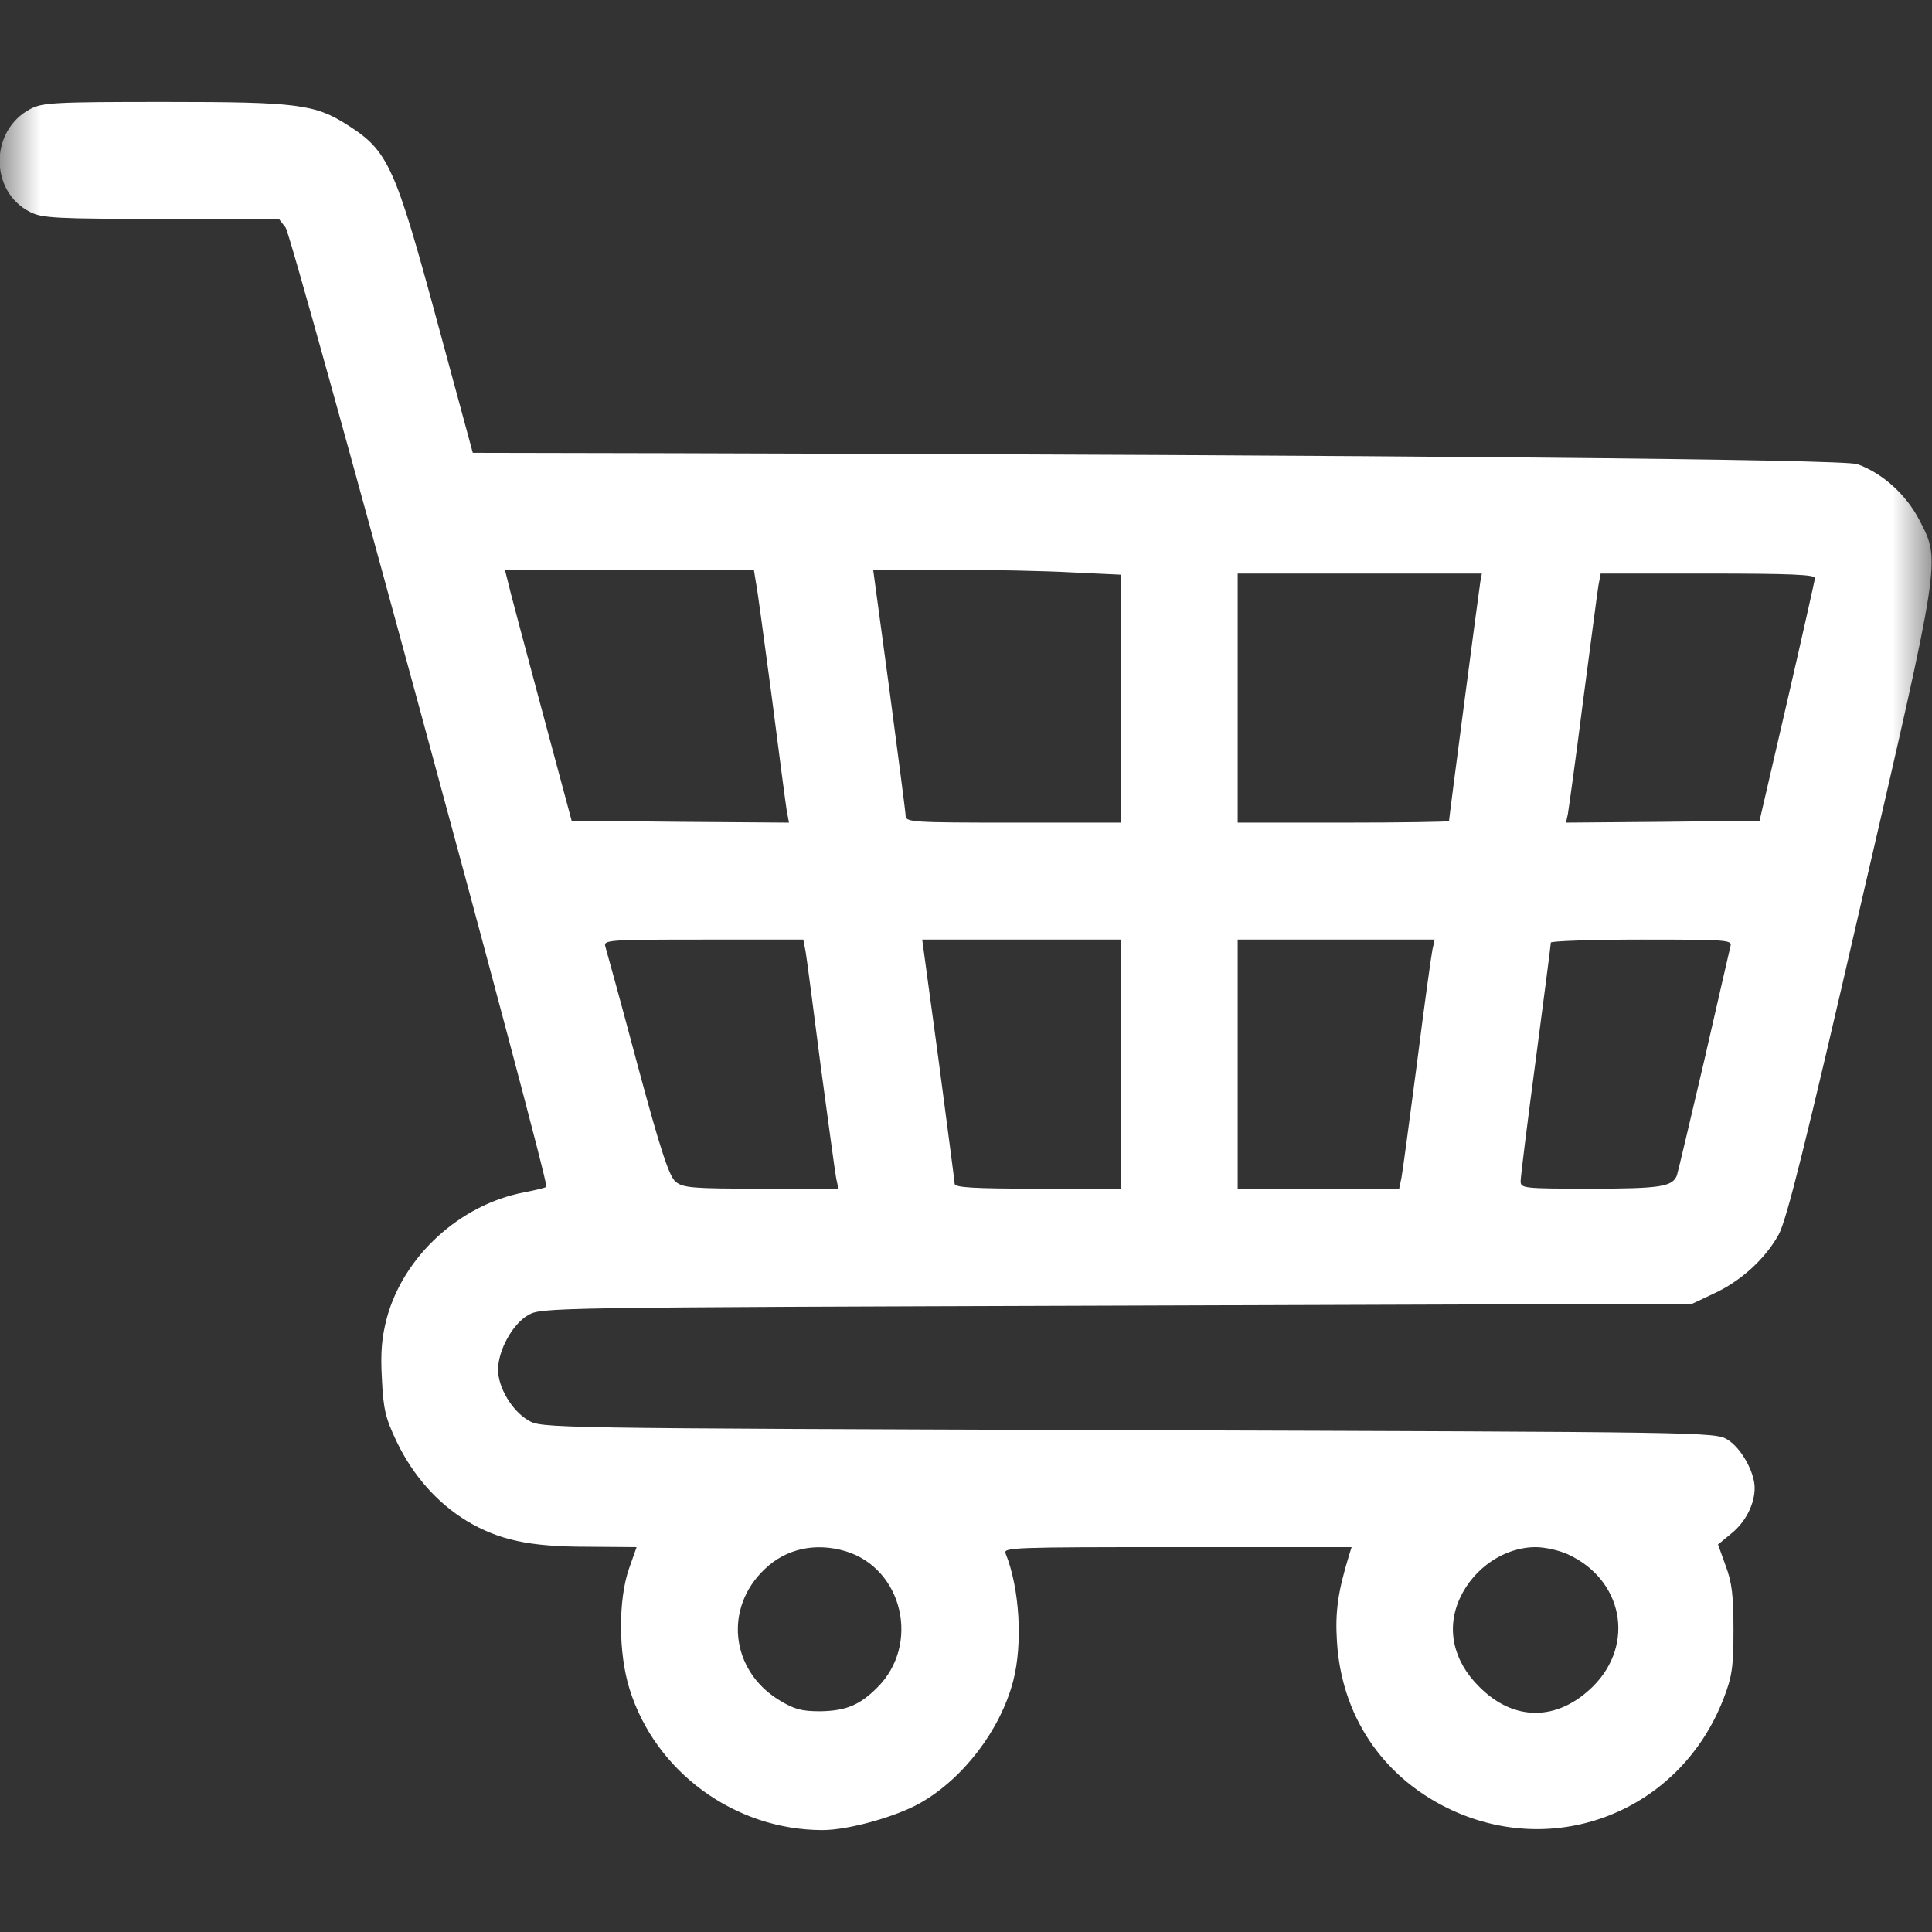 <svg xmlns="http://www.w3.org/2000/svg" fill="none" viewBox="0 0 24 24" height="24" width="24">
<rect x="0" y="0" width="24" height="24" fill="#333333" stroke="none"/>
<g clip-path="url(#clip0_152_4773)">
<mask height="24" width="24" y="0" x="0" maskUnits="userSpaceOnUse" style="mask-type:luminance" id="mask0_152_4773">
<path fill="white" d="M24 0H0V24H24V0Z"></path>
</mask>
<g mask="url(#mask0_152_4773)">
<path fill="white" d="M0.375 1.355C-0.131 1.622 -0.131 2.381 0.375 2.634C0.52 2.709 0.703 2.719 2.001 2.719H3.464L3.548 2.827C3.633 2.939 6.829 14.7 6.787 14.742C6.778 14.756 6.651 14.784 6.511 14.812C5.714 14.963 5.011 15.605 4.804 16.378C4.744 16.608 4.725 16.791 4.744 17.128C4.762 17.512 4.79 17.62 4.931 17.916C5.133 18.333 5.433 18.67 5.794 18.891C6.192 19.13 6.572 19.214 7.294 19.214L7.908 19.219L7.814 19.486C7.678 19.875 7.683 20.541 7.819 20.977C8.137 22.008 9.126 22.734 10.219 22.734C10.537 22.734 11.128 22.57 11.433 22.397C11.967 22.092 12.426 21.492 12.586 20.883C12.708 20.414 12.665 19.725 12.492 19.298C12.459 19.223 12.581 19.219 14.625 19.219H16.79L16.758 19.322C16.622 19.767 16.584 20.02 16.608 20.391C16.664 21.305 17.161 22.055 17.976 22.458C19.308 23.114 20.864 22.505 21.408 21.108C21.515 20.831 21.534 20.719 21.534 20.25C21.534 19.814 21.515 19.659 21.436 19.448L21.342 19.186L21.501 19.055C21.68 18.914 21.797 18.689 21.797 18.483C21.797 18.286 21.628 17.986 21.459 17.883C21.309 17.789 21.173 17.789 14.015 17.766C6.764 17.742 6.726 17.742 6.562 17.644C6.361 17.527 6.187 17.236 6.187 17.016C6.187 16.777 6.365 16.448 6.562 16.336C6.726 16.242 6.806 16.242 13.875 16.219L21.023 16.195L21.29 16.069C21.628 15.914 21.933 15.633 22.097 15.333C22.195 15.15 22.43 14.213 23.109 11.264C24.117 6.914 24.108 6.97 23.845 6.464C23.681 6.145 23.386 5.878 23.072 5.766C22.903 5.705 17.376 5.653 8.362 5.63L5.873 5.625L5.437 4.017C4.908 2.063 4.823 1.875 4.322 1.556C3.914 1.294 3.703 1.266 2.039 1.266C0.665 1.266 0.525 1.275 0.375 1.355ZM9.389 7.228C9.408 7.312 9.492 7.95 9.586 8.648C9.675 9.342 9.759 9.984 9.773 10.069L9.801 10.219L8.451 10.209L7.101 10.195L6.717 8.766C6.506 7.978 6.319 7.28 6.304 7.205L6.272 7.078H7.819H9.365L9.389 7.228ZM13.326 7.111L13.922 7.139V8.681V10.219H12.586C11.344 10.219 11.25 10.214 11.25 10.134C11.25 10.092 11.156 9.384 11.048 8.564L10.847 7.078H11.784C12.305 7.078 12.994 7.092 13.326 7.111ZM18.389 7.228C18.37 7.345 18 10.167 18 10.2C18 10.209 17.409 10.219 16.687 10.219H15.375V8.672V7.125H16.894H18.408L18.389 7.228ZM22.547 7.181C22.542 7.214 22.387 7.908 22.2 8.719L21.858 10.195L20.653 10.209L19.453 10.219L19.476 10.116C19.486 10.055 19.575 9.427 19.664 8.719C19.758 8.011 19.842 7.359 19.856 7.275L19.884 7.125H21.215C22.251 7.125 22.547 7.139 22.547 7.181ZM10.008 11.822C10.022 11.906 10.106 12.544 10.195 13.242C10.289 13.936 10.373 14.564 10.387 14.634L10.415 14.766H9.454C8.611 14.766 8.484 14.756 8.395 14.681C8.315 14.62 8.208 14.302 7.917 13.219C7.715 12.459 7.533 11.803 7.519 11.756C7.495 11.677 7.565 11.672 8.737 11.672H9.979L10.008 11.822ZM13.922 13.219V14.766H12.89C12.098 14.766 11.859 14.752 11.859 14.705C11.859 14.677 11.765 13.978 11.658 13.158L11.456 11.672H12.689H13.922V13.219ZM17.794 11.798C17.779 11.873 17.69 12.511 17.601 13.219C17.508 13.927 17.423 14.564 17.409 14.634L17.381 14.766H16.378H15.375V13.219V11.672H16.598H17.822L17.794 11.798ZM21.497 11.752C21.487 11.798 21.337 12.441 21.169 13.181C20.995 13.922 20.845 14.559 20.831 14.602C20.775 14.742 20.625 14.766 19.762 14.766C18.919 14.766 18.89 14.761 18.89 14.672C18.89 14.616 18.975 13.936 19.078 13.162C19.181 12.384 19.265 11.728 19.265 11.709C19.265 11.691 19.772 11.672 20.395 11.672C21.445 11.672 21.52 11.677 21.497 11.752ZM10.505 19.27C11.217 19.486 11.437 20.433 10.894 20.967C10.678 21.183 10.505 21.253 10.19 21.258C9.956 21.258 9.867 21.234 9.675 21.117C9.075 20.747 8.99 19.973 9.501 19.491C9.764 19.238 10.13 19.158 10.505 19.27ZM19.476 19.308C20.161 19.622 20.315 20.423 19.79 20.948C19.35 21.384 18.806 21.389 18.375 20.953C18.051 20.634 17.962 20.227 18.136 19.852C18.309 19.477 18.689 19.219 19.078 19.219C19.195 19.219 19.373 19.261 19.476 19.308Z"></path>
</g>
</g>
<defs>
<clipPath id="clip0_152_4773">
<rect fill="white" height="24" width="24"></rect>
</clipPath>
</defs>
</svg>
